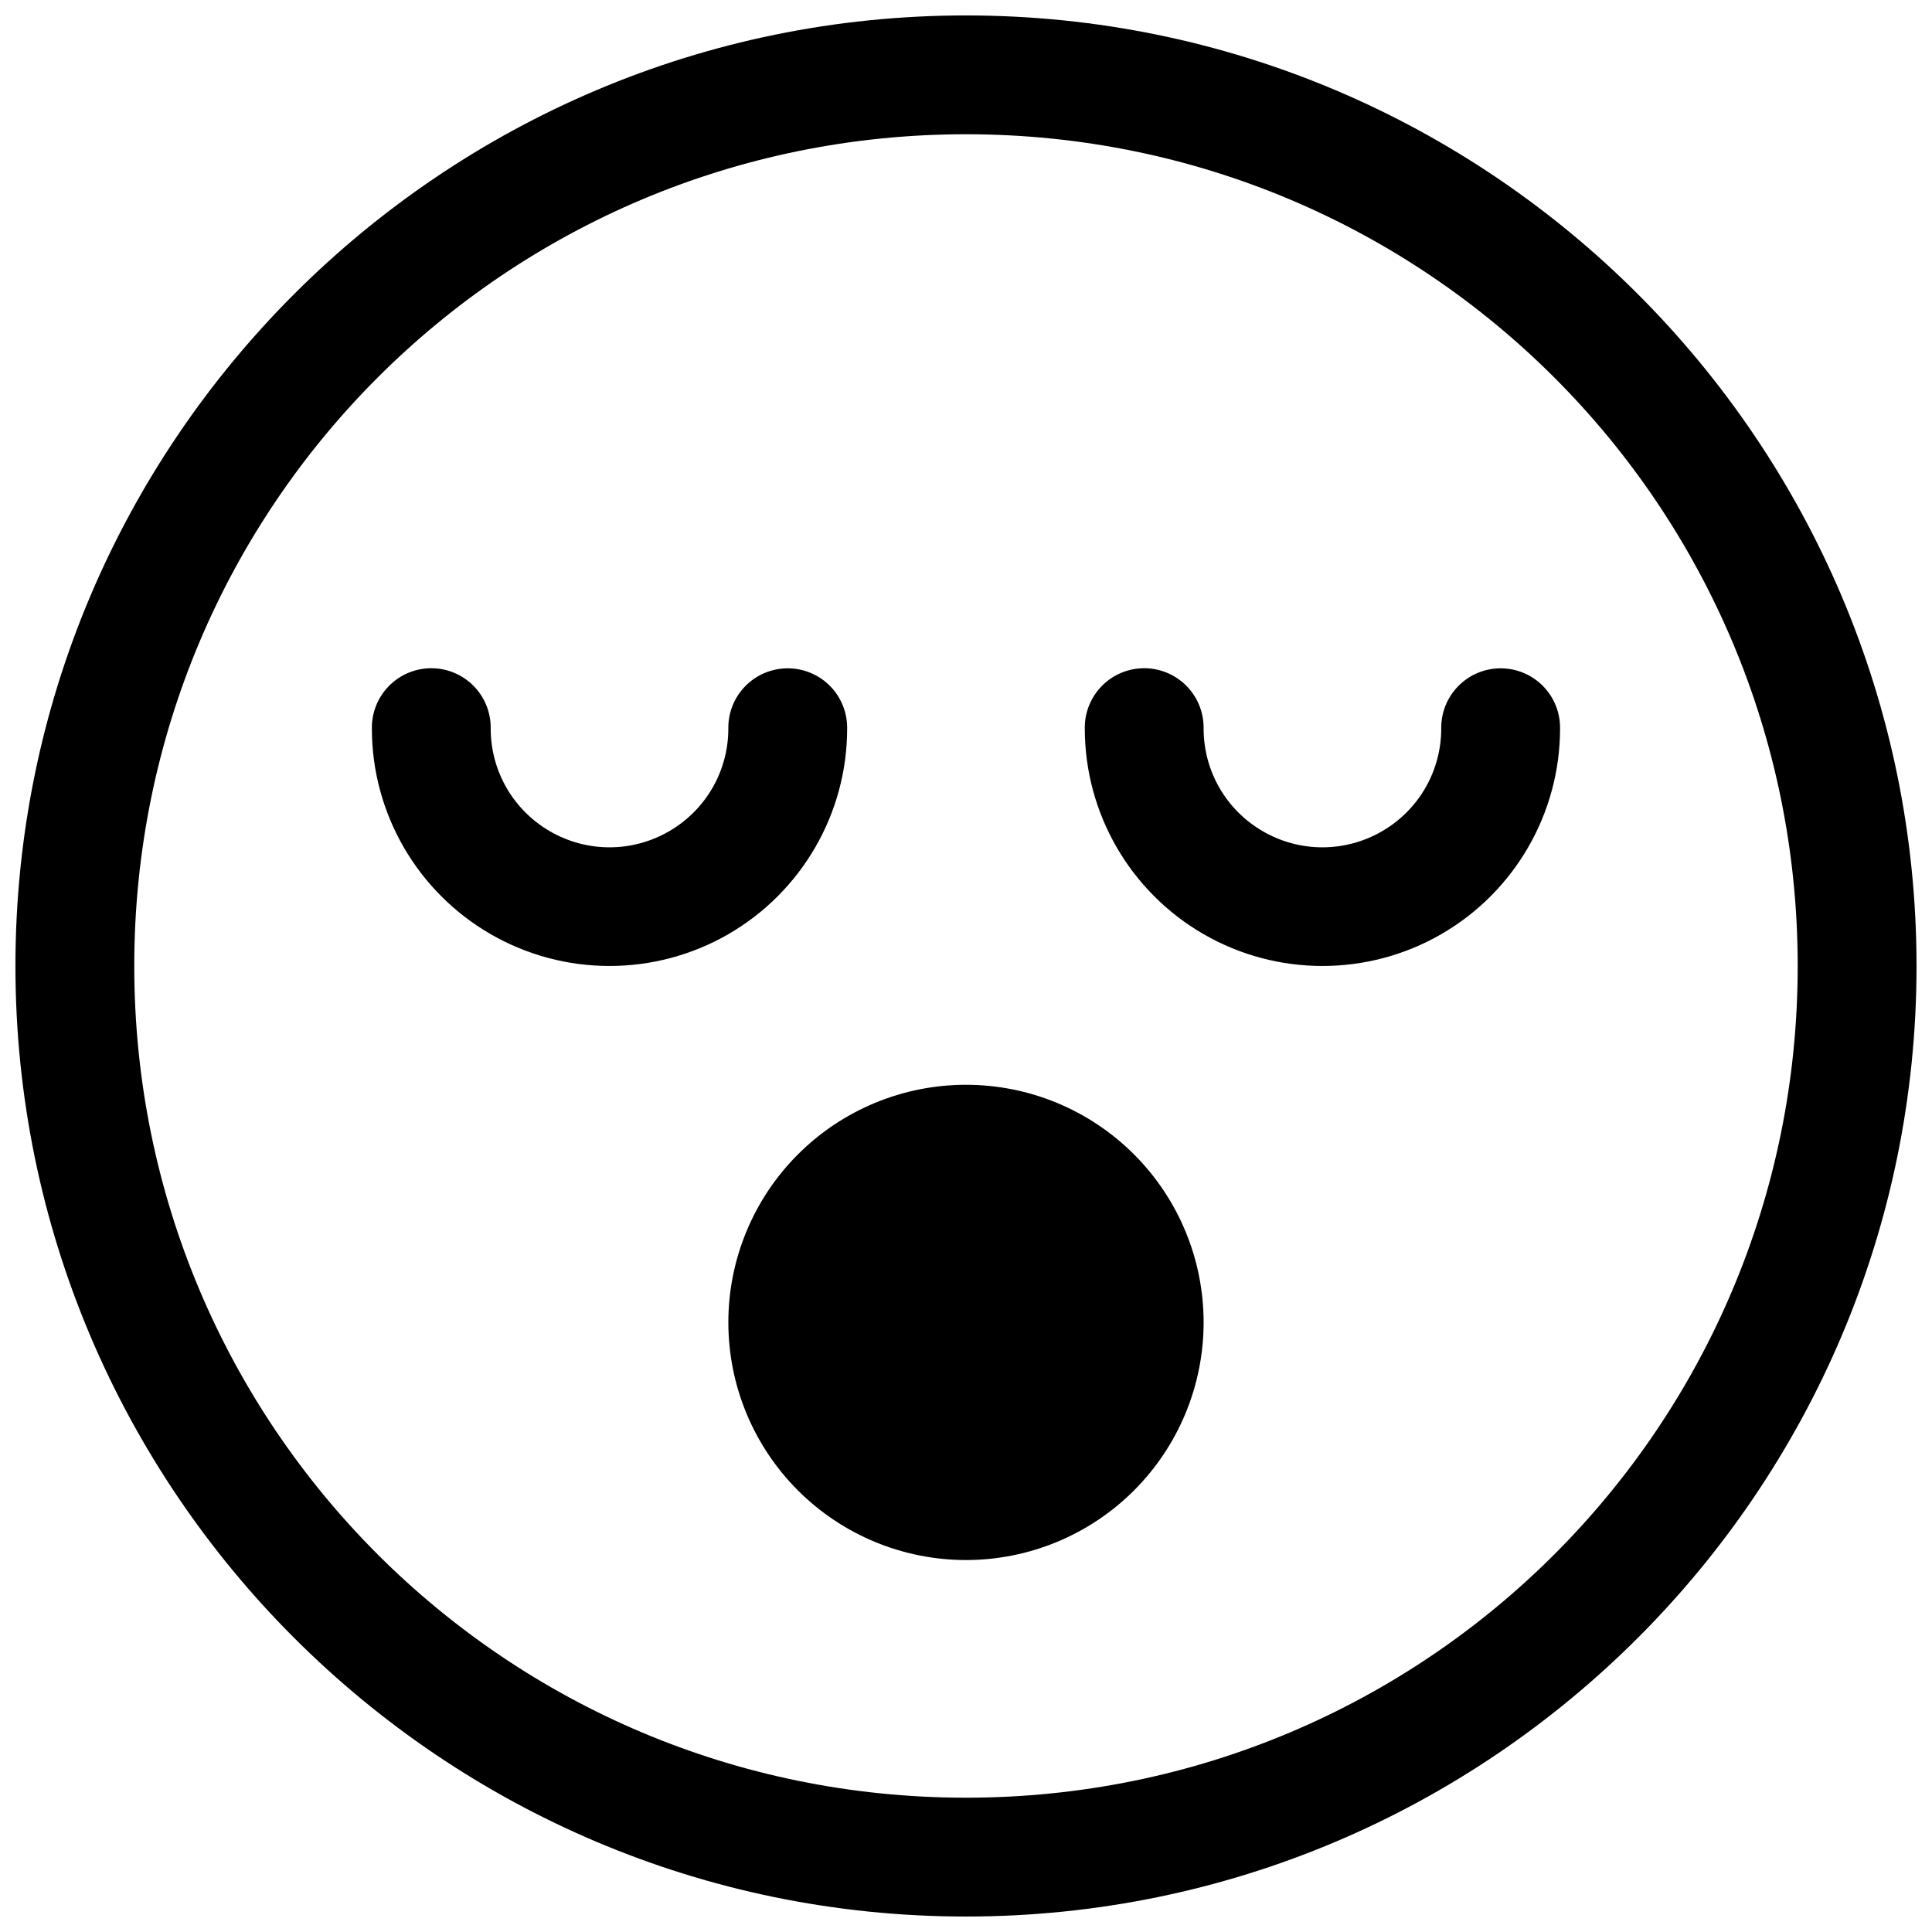 <?xml version="1.0" encoding="UTF-8"?>
<!-- Uploaded to: SVG Repo, www.svgrepo.com, Generator: SVG Repo Mixer Tools -->
<svg width="800px" height="800px" version="1.1" viewBox="144 144 512 512" xmlns="http://www.w3.org/2000/svg">
 <defs>
  <clipPath id="a">
   <path d="m148.09 148.09h503.81v503.81h-503.81z"/>
  </clipPath>
 </defs>
 <g clip-path="url(#a)">
  <path d="m400 148.09c-138.94 0-251.91 112.97-251.91 251.91s112.97 251.9 251.91 251.9c138.93 0 251.9-112.96 251.9-251.9s-112.97-251.91-251.9-251.91zm0 31.488c121.92 0 220.41 98.496 220.41 220.42 0 121.92-98.496 220.41-220.41 220.41-121.92 0-220.42-98.496-220.42-220.41 0-121.92 98.496-220.42 220.42-220.42zm-141.95 141.51c-4.176 0.066-8.152 1.785-11.059 4.785s-4.504 7.031-4.438 11.203c0 22.477 12.023 43.254 31.488 54.492 19.461 11.234 43.512 11.234 62.977 0 19.461-11.238 31.488-32.016 31.488-54.492 0.059-4.211-1.574-8.273-4.531-11.277-2.961-3-7-4.688-11.215-4.688s-8.254 1.688-11.211 4.688c-2.961 3.004-4.594 7.066-4.531 11.277 0 11.273-5.981 21.609-15.746 27.246-9.762 5.637-21.723 5.637-31.488 0-9.762-5.637-15.742-15.973-15.742-27.246 0.066-4.258-1.598-8.363-4.609-11.379-3.016-3.012-7.121-4.676-11.383-4.609zm188.93 0c-4.176 0.066-8.152 1.785-11.059 4.785-2.91 3-4.504 7.031-4.438 11.203 0 22.477 12.023 43.254 31.488 54.492 19.461 11.234 43.512 11.234 62.973 0 19.465-11.238 31.488-32.016 31.488-54.492 0.062-4.211-1.57-8.273-4.531-11.277-2.957-3-6.996-4.688-11.211-4.688-4.215 0-8.254 1.688-11.211 4.688-2.961 3.004-4.594 7.066-4.535 11.277 0 11.273-5.977 21.609-15.742 27.246s-21.723 5.637-31.488 0-15.742-15.973-15.742-27.246c0.066-4.258-1.598-8.363-4.613-11.379-3.012-3.012-7.117-4.676-11.379-4.609zm-46.984 110.39c-16.703 0-32.723 6.633-44.531 18.445-11.812 11.809-18.445 27.828-18.445 44.527 0 16.703 6.633 32.723 18.445 44.531 11.809 11.812 27.828 18.445 44.531 18.445 16.699 0 32.719-6.633 44.531-18.445 11.809-11.809 18.445-27.828 18.445-44.531 0-16.699-6.637-32.719-18.445-44.527-11.812-11.812-27.832-18.445-44.531-18.445z"/>
 </g>
</svg>